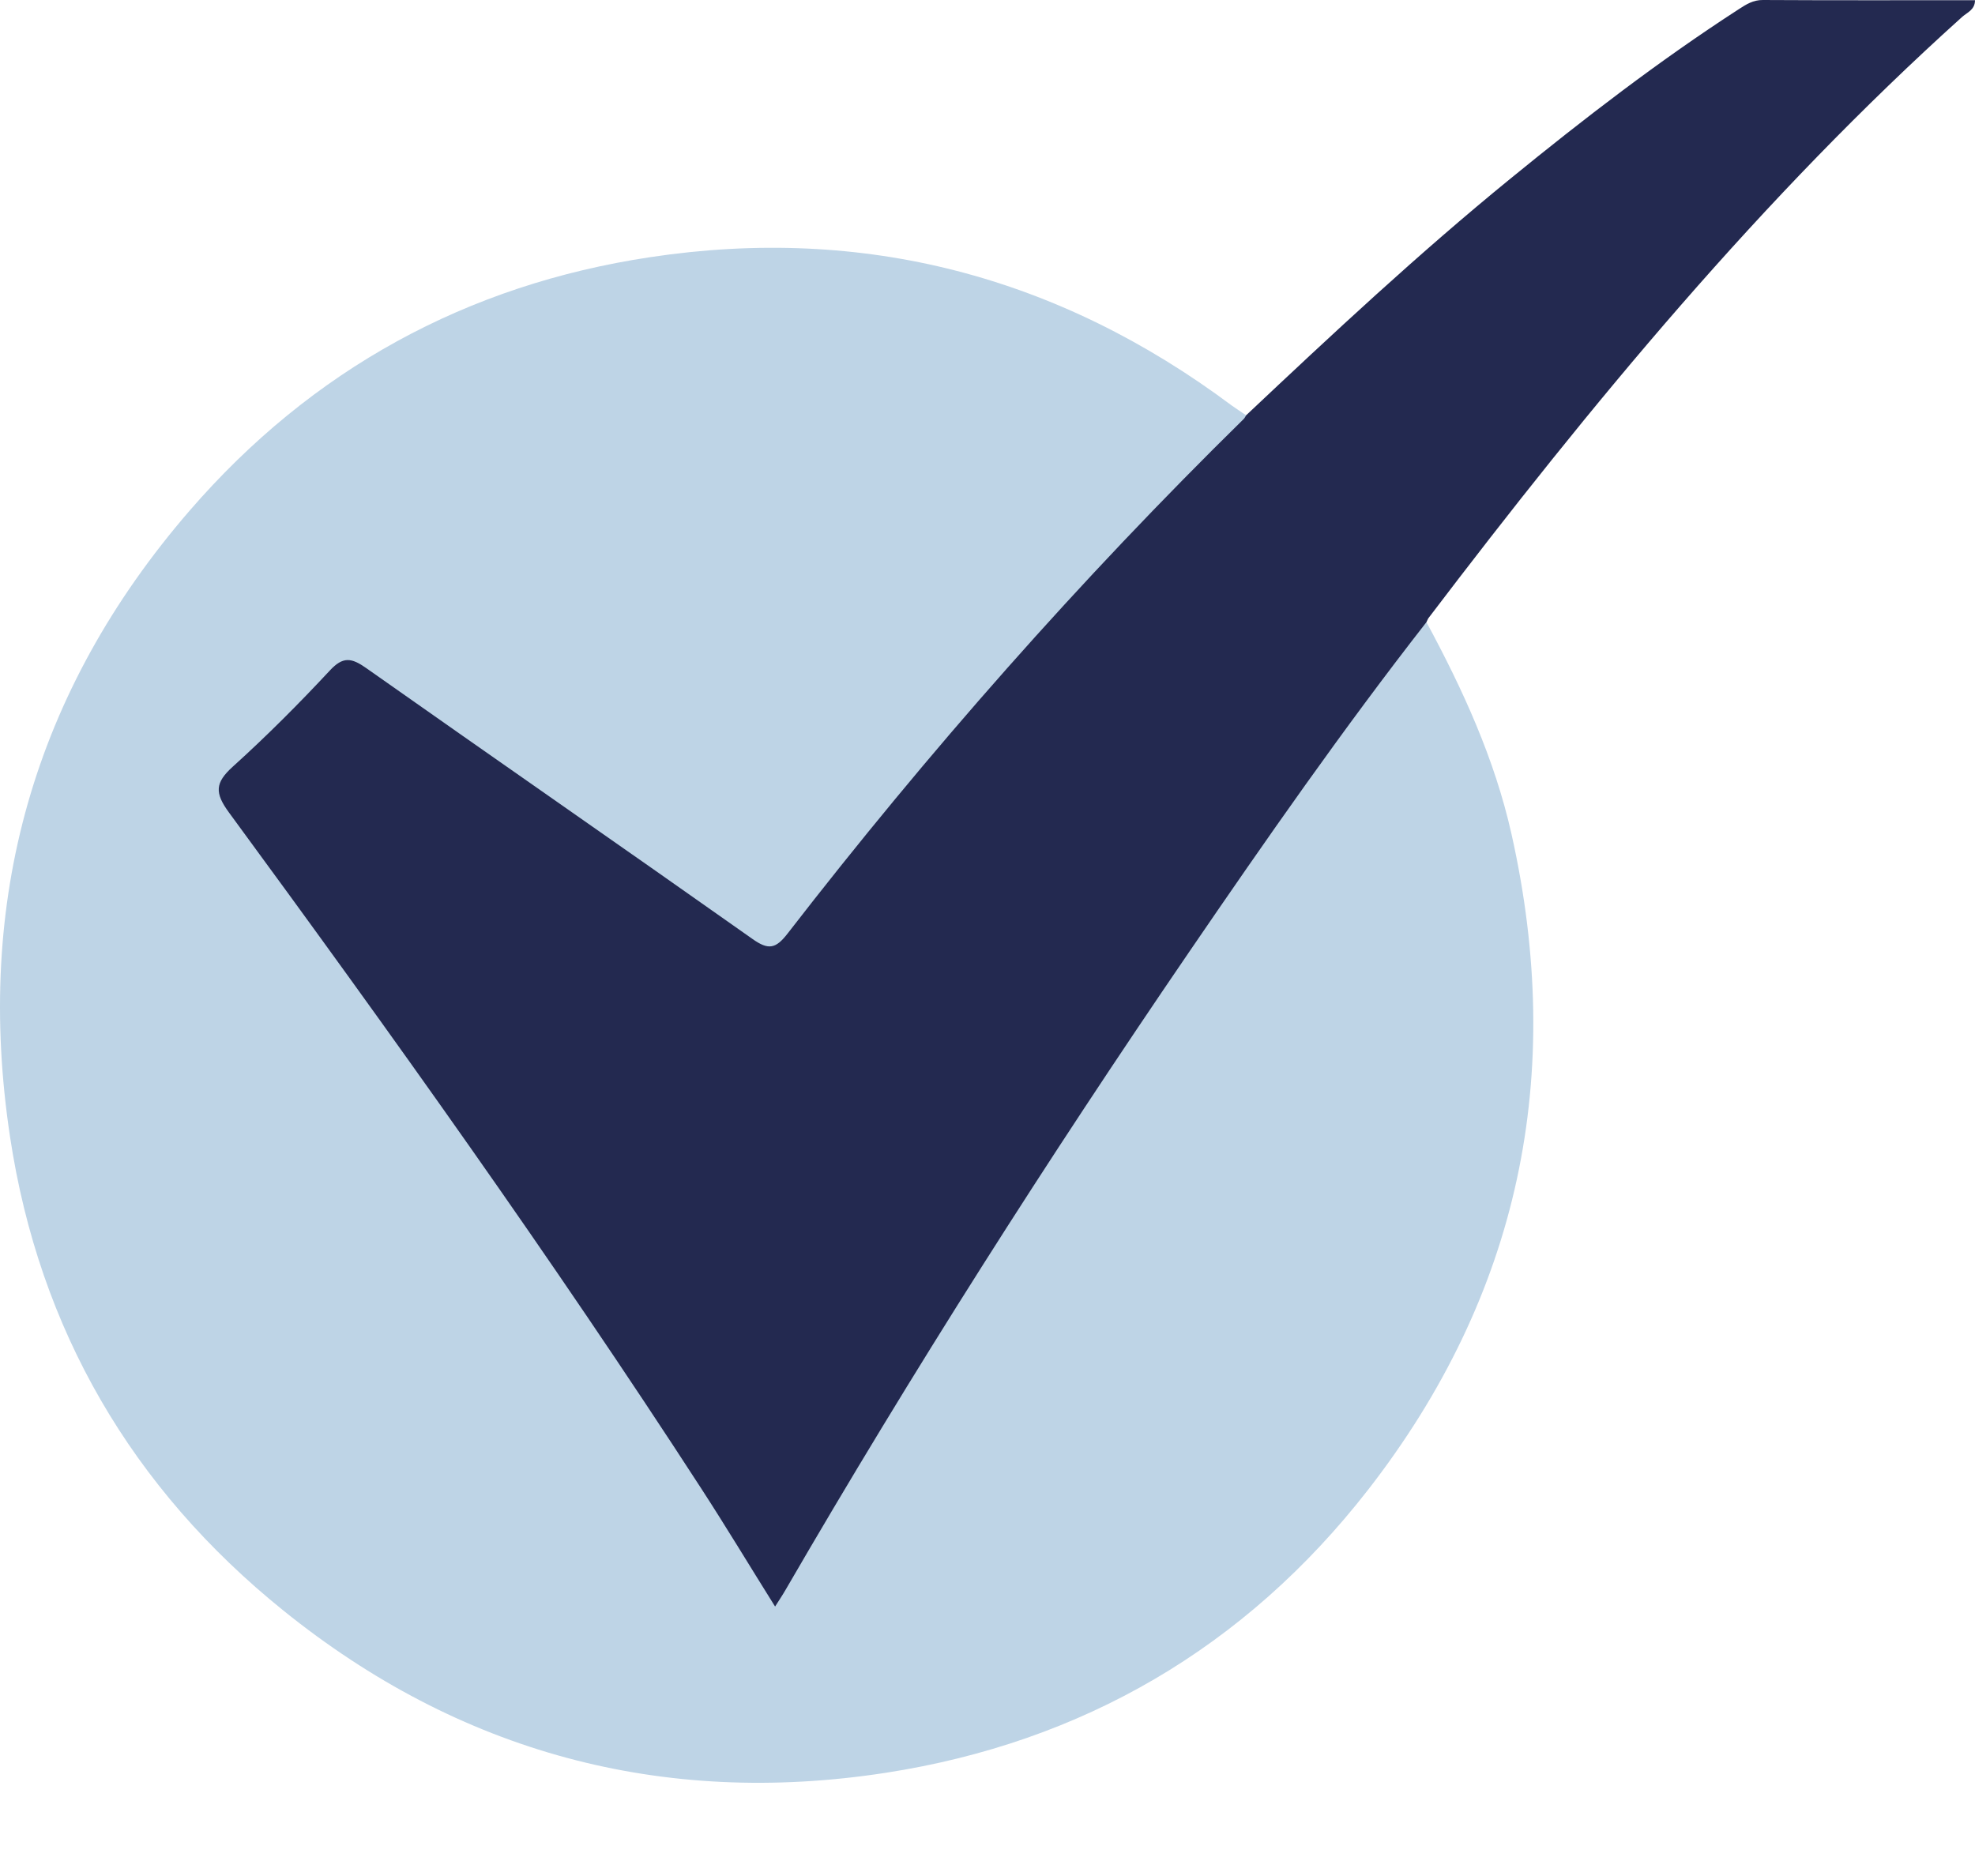 <svg width="20" height="19" viewBox="0 0 20 19" fill="none" xmlns="http://www.w3.org/2000/svg">
<path d="M14.445 6.301C14.813 6.983 15.135 7.684 15.306 8.446C15.854 10.887 15.388 13.117 13.852 15.091C12.611 16.685 10.962 17.647 8.968 17.955C6.705 18.304 4.65 17.748 2.869 16.311C1.339 15.077 0.397 13.469 0.102 11.516C-0.259 9.132 0.336 7.004 1.92 5.172C3.157 3.742 4.728 2.883 6.588 2.604C8.748 2.279 10.717 2.796 12.472 4.106C12.52 4.141 12.57 4.172 12.619 4.206C12.632 4.332 12.528 4.388 12.457 4.457C11.75 5.14 11.081 5.86 10.425 6.591C9.615 7.494 8.839 8.428 8.092 9.385C7.819 9.734 7.854 9.733 7.485 9.475C6.248 8.606 5.005 7.745 3.768 6.876C3.52 6.701 3.512 6.702 3.303 6.911C3.002 7.211 2.709 7.518 2.399 7.809C2.253 7.945 2.257 8.044 2.372 8.202C3.901 10.295 5.406 12.405 6.837 14.566C7.15 15.038 7.452 15.517 7.742 16.003C7.843 16.172 7.855 16.17 7.952 16.001C9.134 13.956 10.403 11.966 11.723 10.008C12.523 8.822 13.351 7.656 14.206 6.51C14.269 6.426 14.306 6.3 14.445 6.301Z" fill="#BED4E6"/>
<path d="M14.445 6.301C13.602 7.381 12.82 8.503 12.047 9.634C10.607 11.741 9.236 13.893 7.955 16.102C7.925 16.154 7.892 16.203 7.849 16.271C7.594 15.864 7.353 15.463 7.099 15.072C5.584 12.736 3.965 10.472 2.318 8.228C2.173 8.03 2.177 7.928 2.357 7.765C2.699 7.456 3.026 7.128 3.34 6.791C3.474 6.646 3.56 6.662 3.708 6.766C5.009 7.683 6.318 8.59 7.619 9.509C7.782 9.625 7.856 9.61 7.977 9.453C9.4 7.614 10.935 5.873 12.595 4.243C12.605 4.233 12.611 4.219 12.619 4.206C13.491 3.384 14.367 2.566 15.297 1.808C16.041 1.201 16.801 0.615 17.608 0.093C17.682 0.045 17.753 -0.001 17.852 5.83043e-06C18.567 0.004 19.28 0.002 20 0.002C20 0.1 19.919 0.127 19.869 0.172C17.839 1.999 16.111 4.094 14.464 6.262C14.457 6.273 14.452 6.288 14.445 6.301Z" fill="#232950"/>
</svg>

